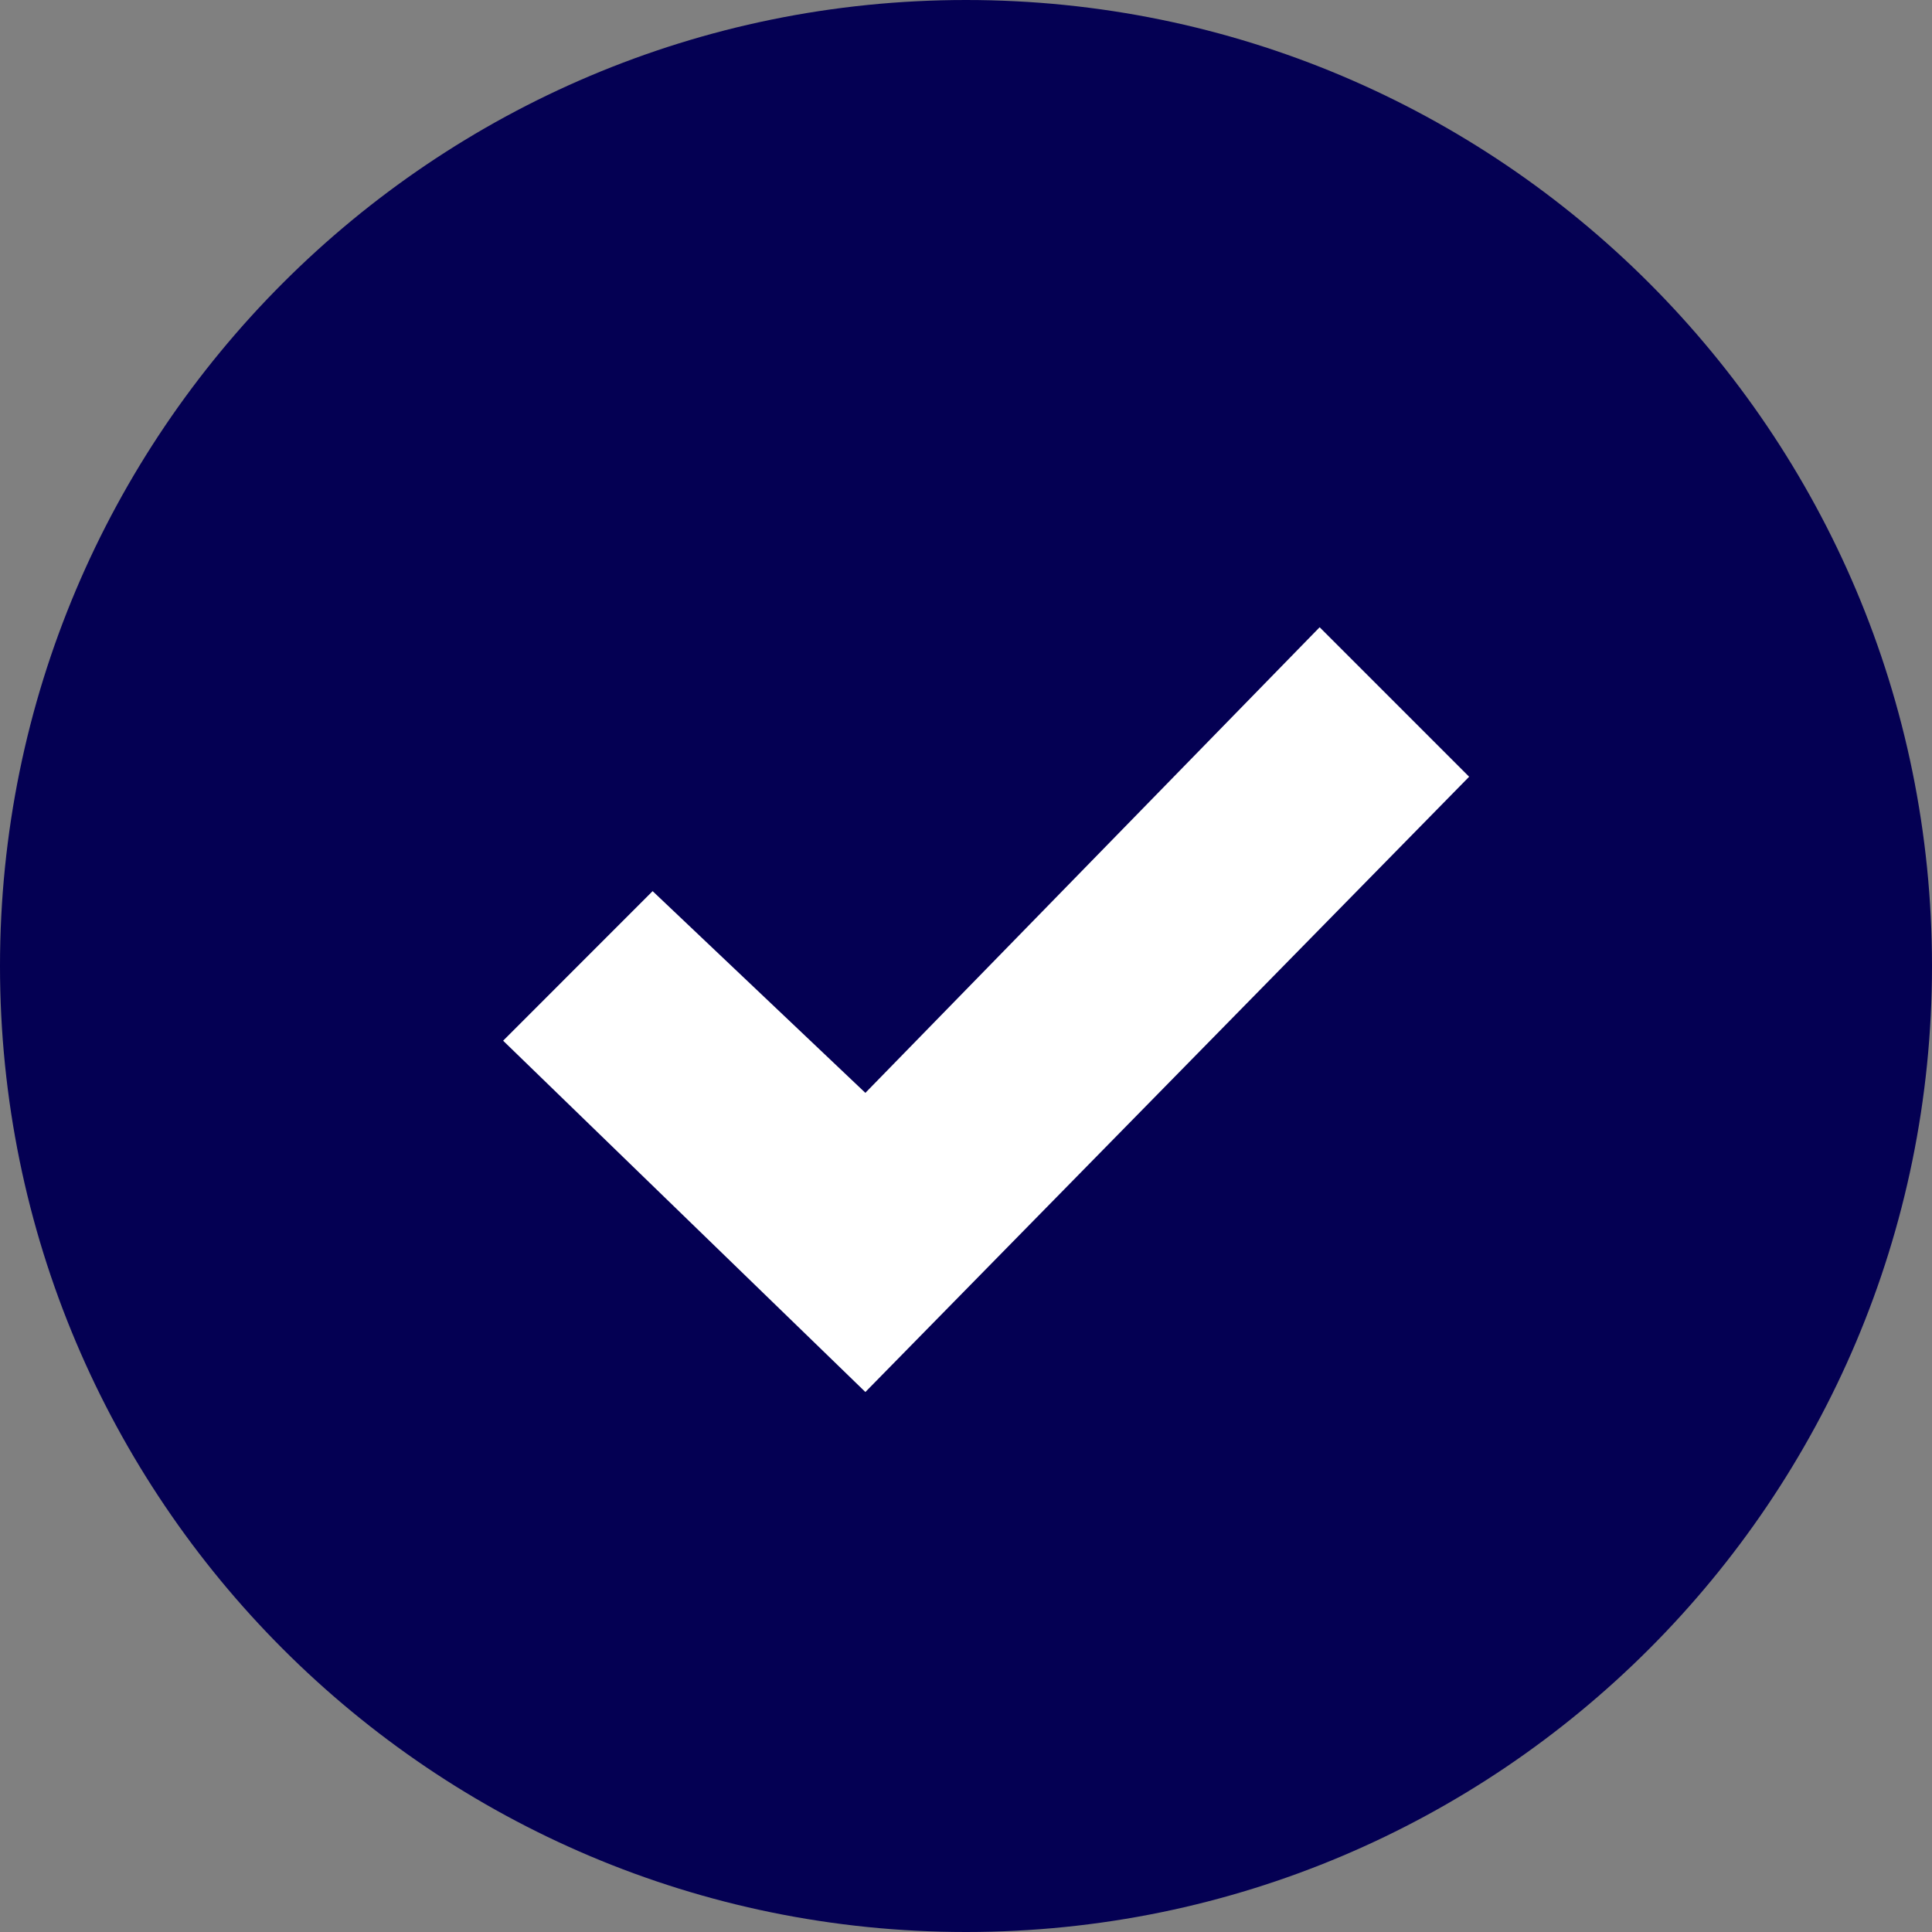 <svg width="24" height="24" xmlns="http://www.w3.org/2000/svg"><rect width="100%" height="100%" fill="#808080" stroke="none"/><g fill="none"><path d="M12 0C5.373 0 0 5.373 0 12s5.373 12 12 12 12-5.373 12-12S18.627 0 12 0z" fill="#040053"/><path fill="#FFF" d="M10.75 17.292l-4.5-4.364 1.857-1.858 2.643 2.506 5.643-5.784 1.857 1.857z"/></g></svg>